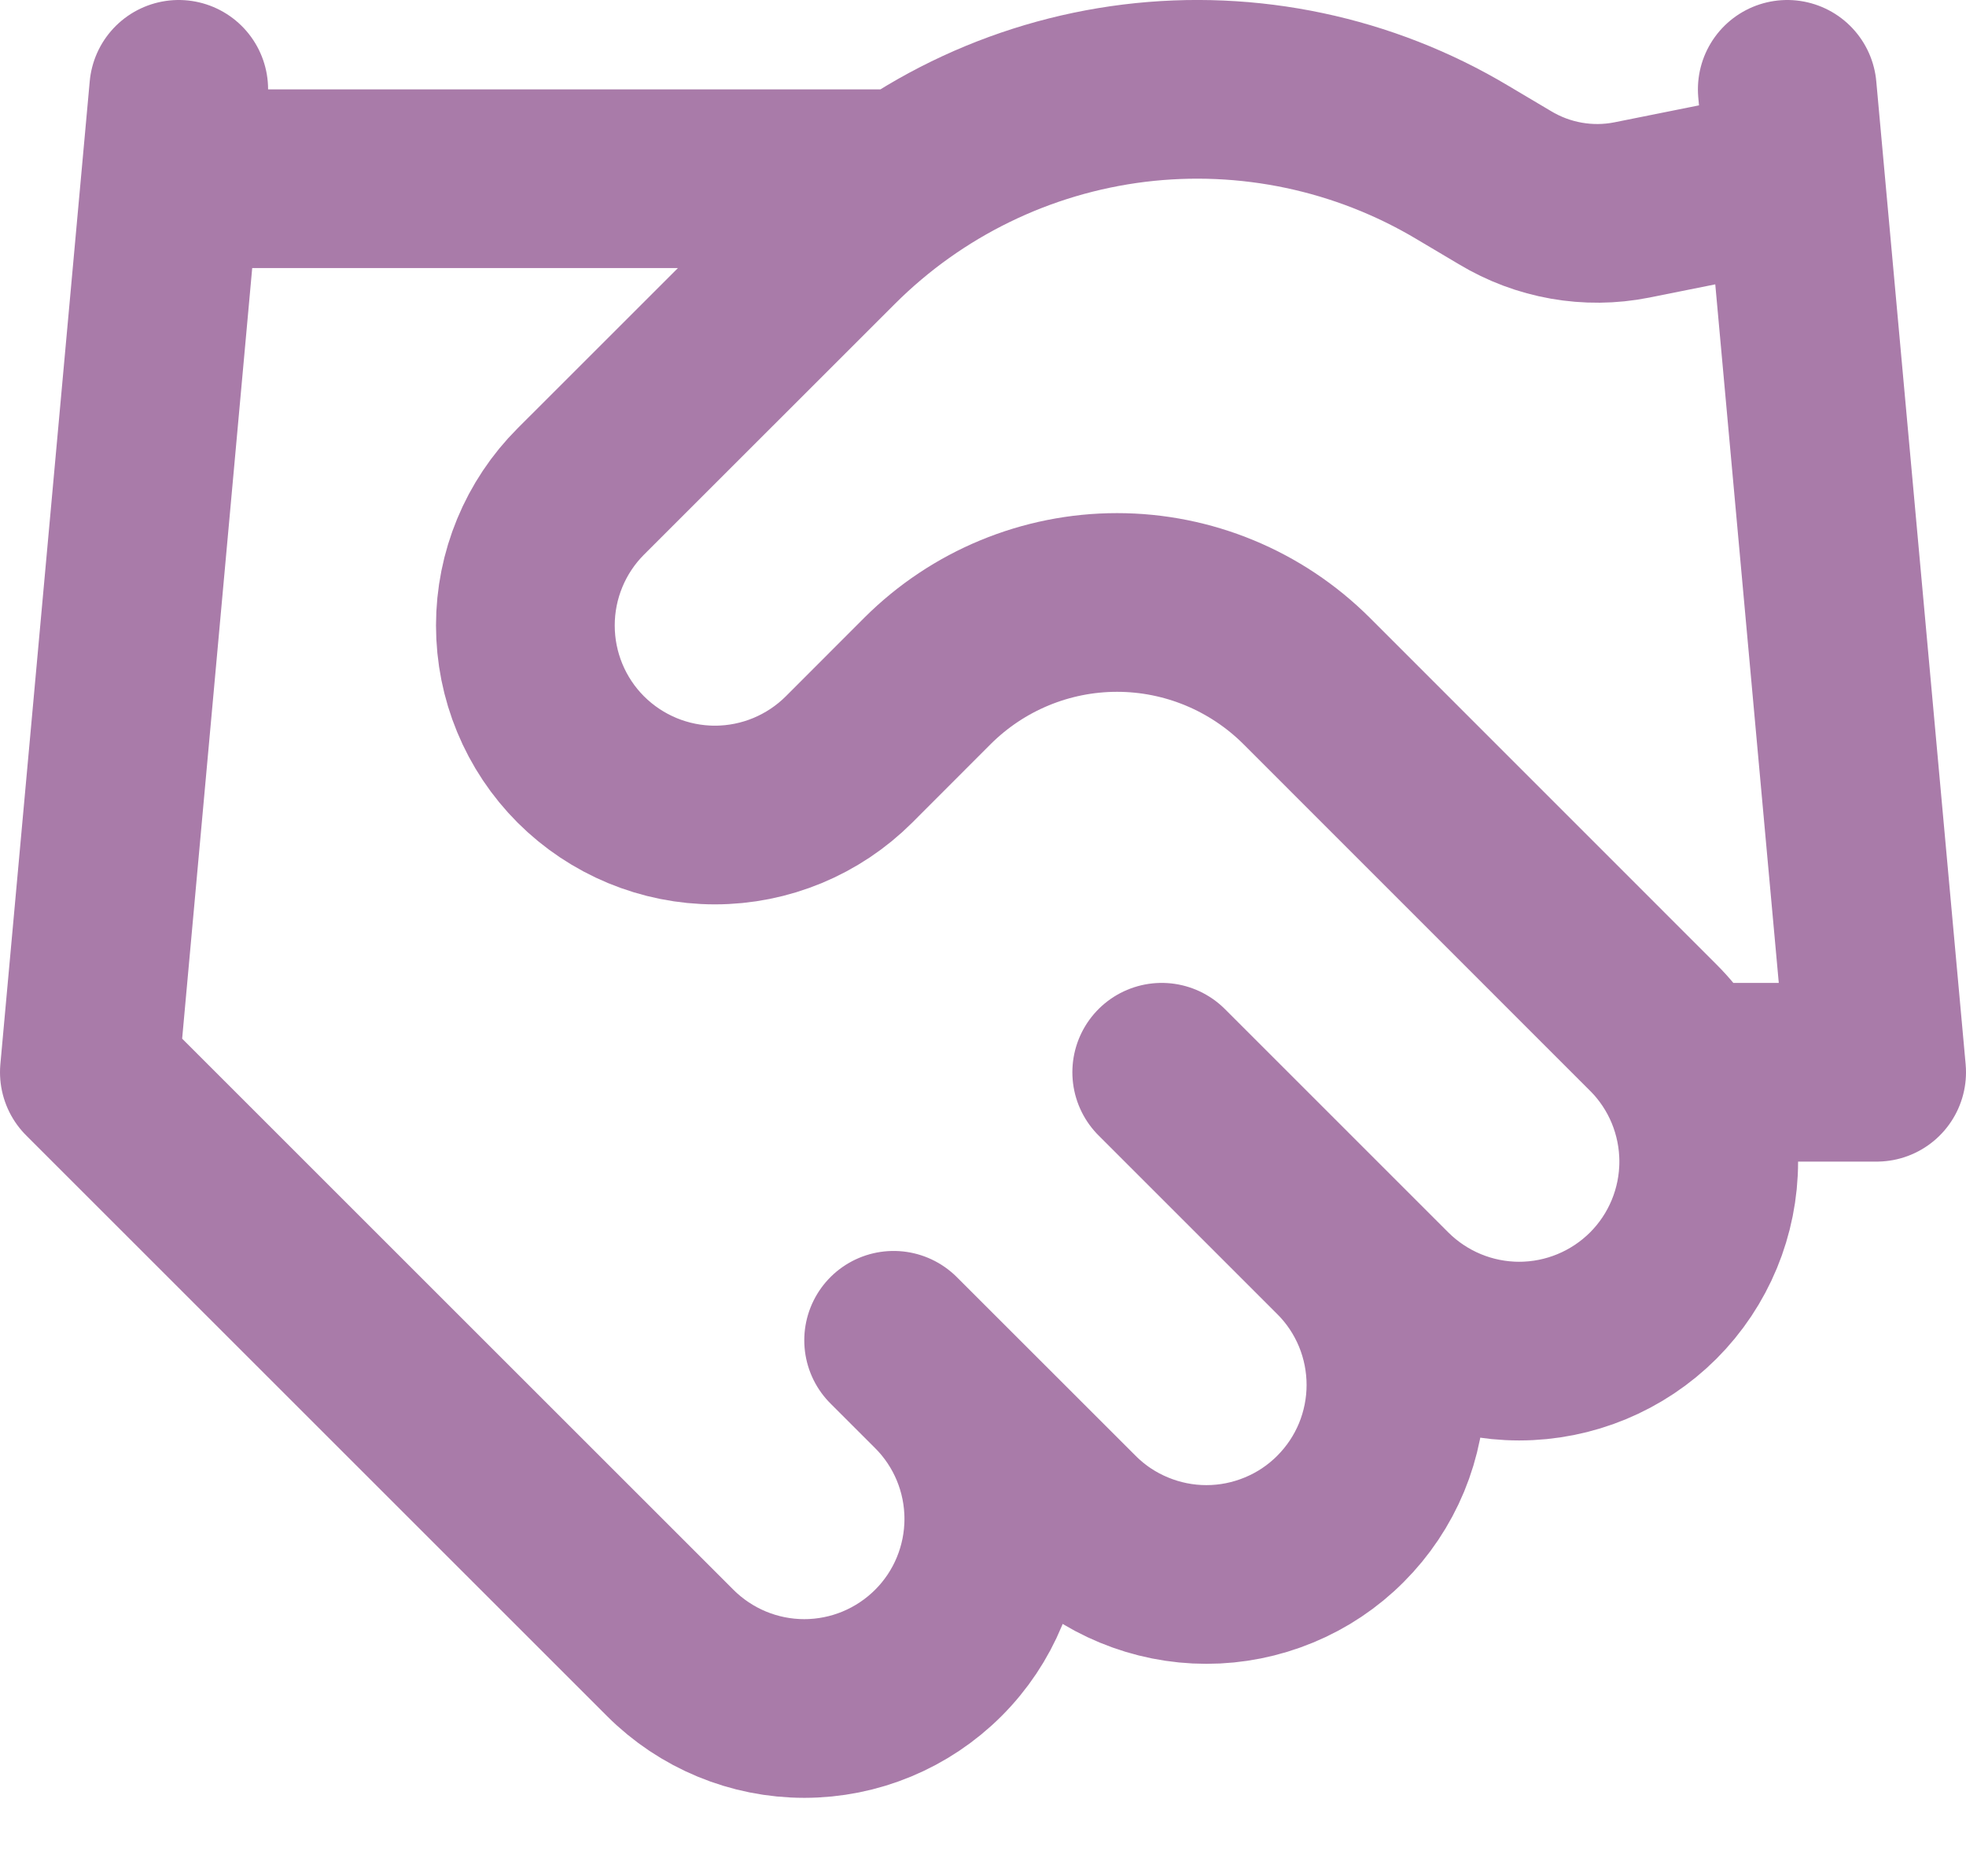 <svg width="22" height="21" viewBox="0 0 22 21" fill="none" xmlns="http://www.w3.org/2000/svg">
<path d="M10 15.001L12 17C12.197 17.198 12.431 17.354 12.688 17.46C12.946 17.567 13.221 17.622 13.5 17.622C13.779 17.622 14.054 17.567 14.312 17.46C14.569 17.354 14.803 17.198 15 17C15.197 16.803 15.353 16.57 15.46 16.312C15.566 16.055 15.621 15.779 15.621 15.501C15.621 15.222 15.566 14.946 15.46 14.689C15.353 14.431 15.197 14.197 15 14.001M13 12.001L15.5 14.501C15.898 14.898 16.437 15.122 17 15.122C17.563 15.122 18.102 14.898 18.5 14.501C18.898 14.103 19.121 13.563 19.121 13.001C19.121 12.438 18.898 11.898 18.5 11.501L14.62 7.62C14.057 7.059 13.295 6.743 12.5 6.743C11.705 6.743 10.943 7.059 10.38 7.62L9.5 8.501C9.102 8.898 8.563 9.122 8 9.122C7.437 9.122 6.898 8.898 6.5 8.501C6.102 8.103 5.879 7.563 5.879 7C5.879 6.438 6.102 5.898 6.5 5.5L9.31 2.691C10.222 1.781 11.412 1.201 12.691 1.043C13.969 0.886 15.264 1.159 16.37 1.821L16.84 2.1C17.266 2.357 17.772 2.447 18.26 2.35L20 2.001M20 1L21 12.001H19M2 1L1 12.001L7.5 18.5C7.898 18.898 8.437 19.122 9 19.122C9.563 19.122 10.102 18.898 10.5 18.5C10.898 18.103 11.121 17.563 11.121 17C11.121 16.438 10.898 15.898 10.5 15.501M2 2H10" stroke="#A97BA9" stroke-width="2" stroke-linecap="round" stroke-linejoin="round"/>
</svg>
